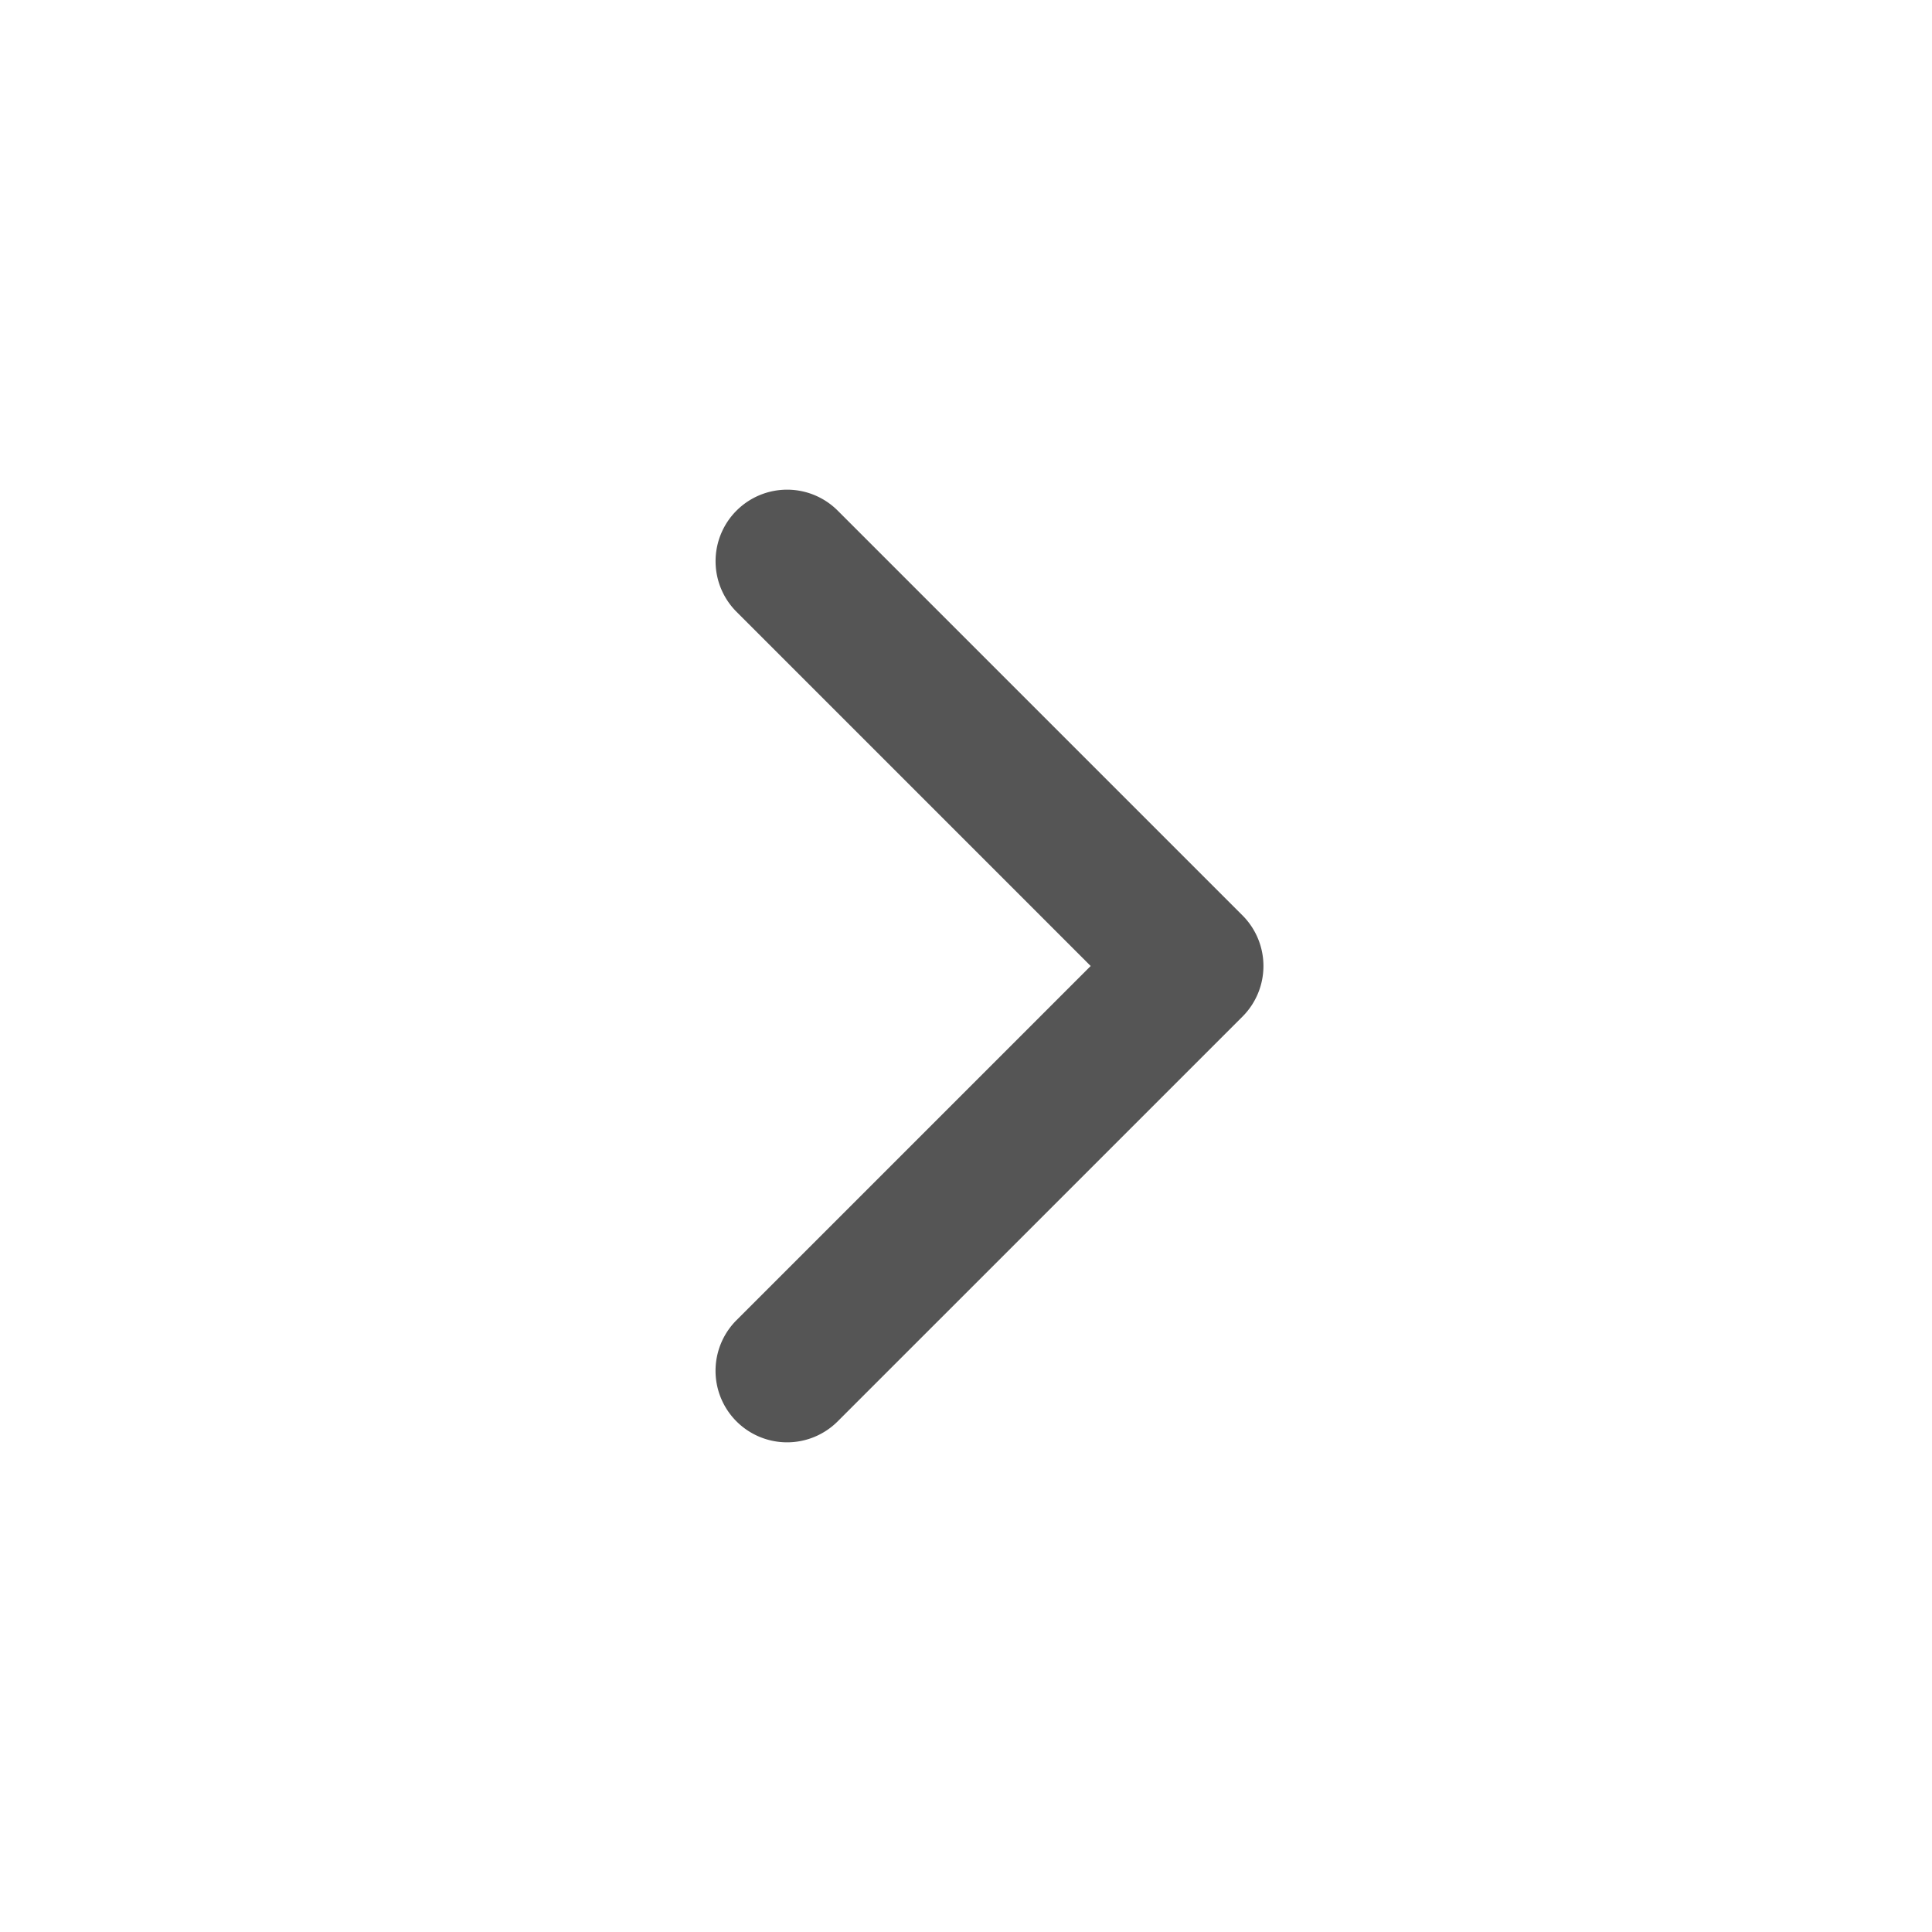 <svg xmlns="http://www.w3.org/2000/svg" width="54" height="54" viewBox="0 0 54 54">
  <defs>
    <style>
      .cls-1 {
        fill: #555;
      }
    </style>
  </defs>
  <title>icon_arrow_right</title>
  <g id="オブジェクト">
    <path class="cls-1" d="M20.586,14.272h0a2,2,0,0,0,0,2.828L30.485,27l-9.9,9.9a2,2,0,0,0,0,2.828h0a2,2,0,0,0,2.828,0L34.728,28.414a2,2,0,0,0,0-2.828L23.414,14.272A2,2,0,0,0,20.586,14.272Z"/>
  </g>
</svg>
